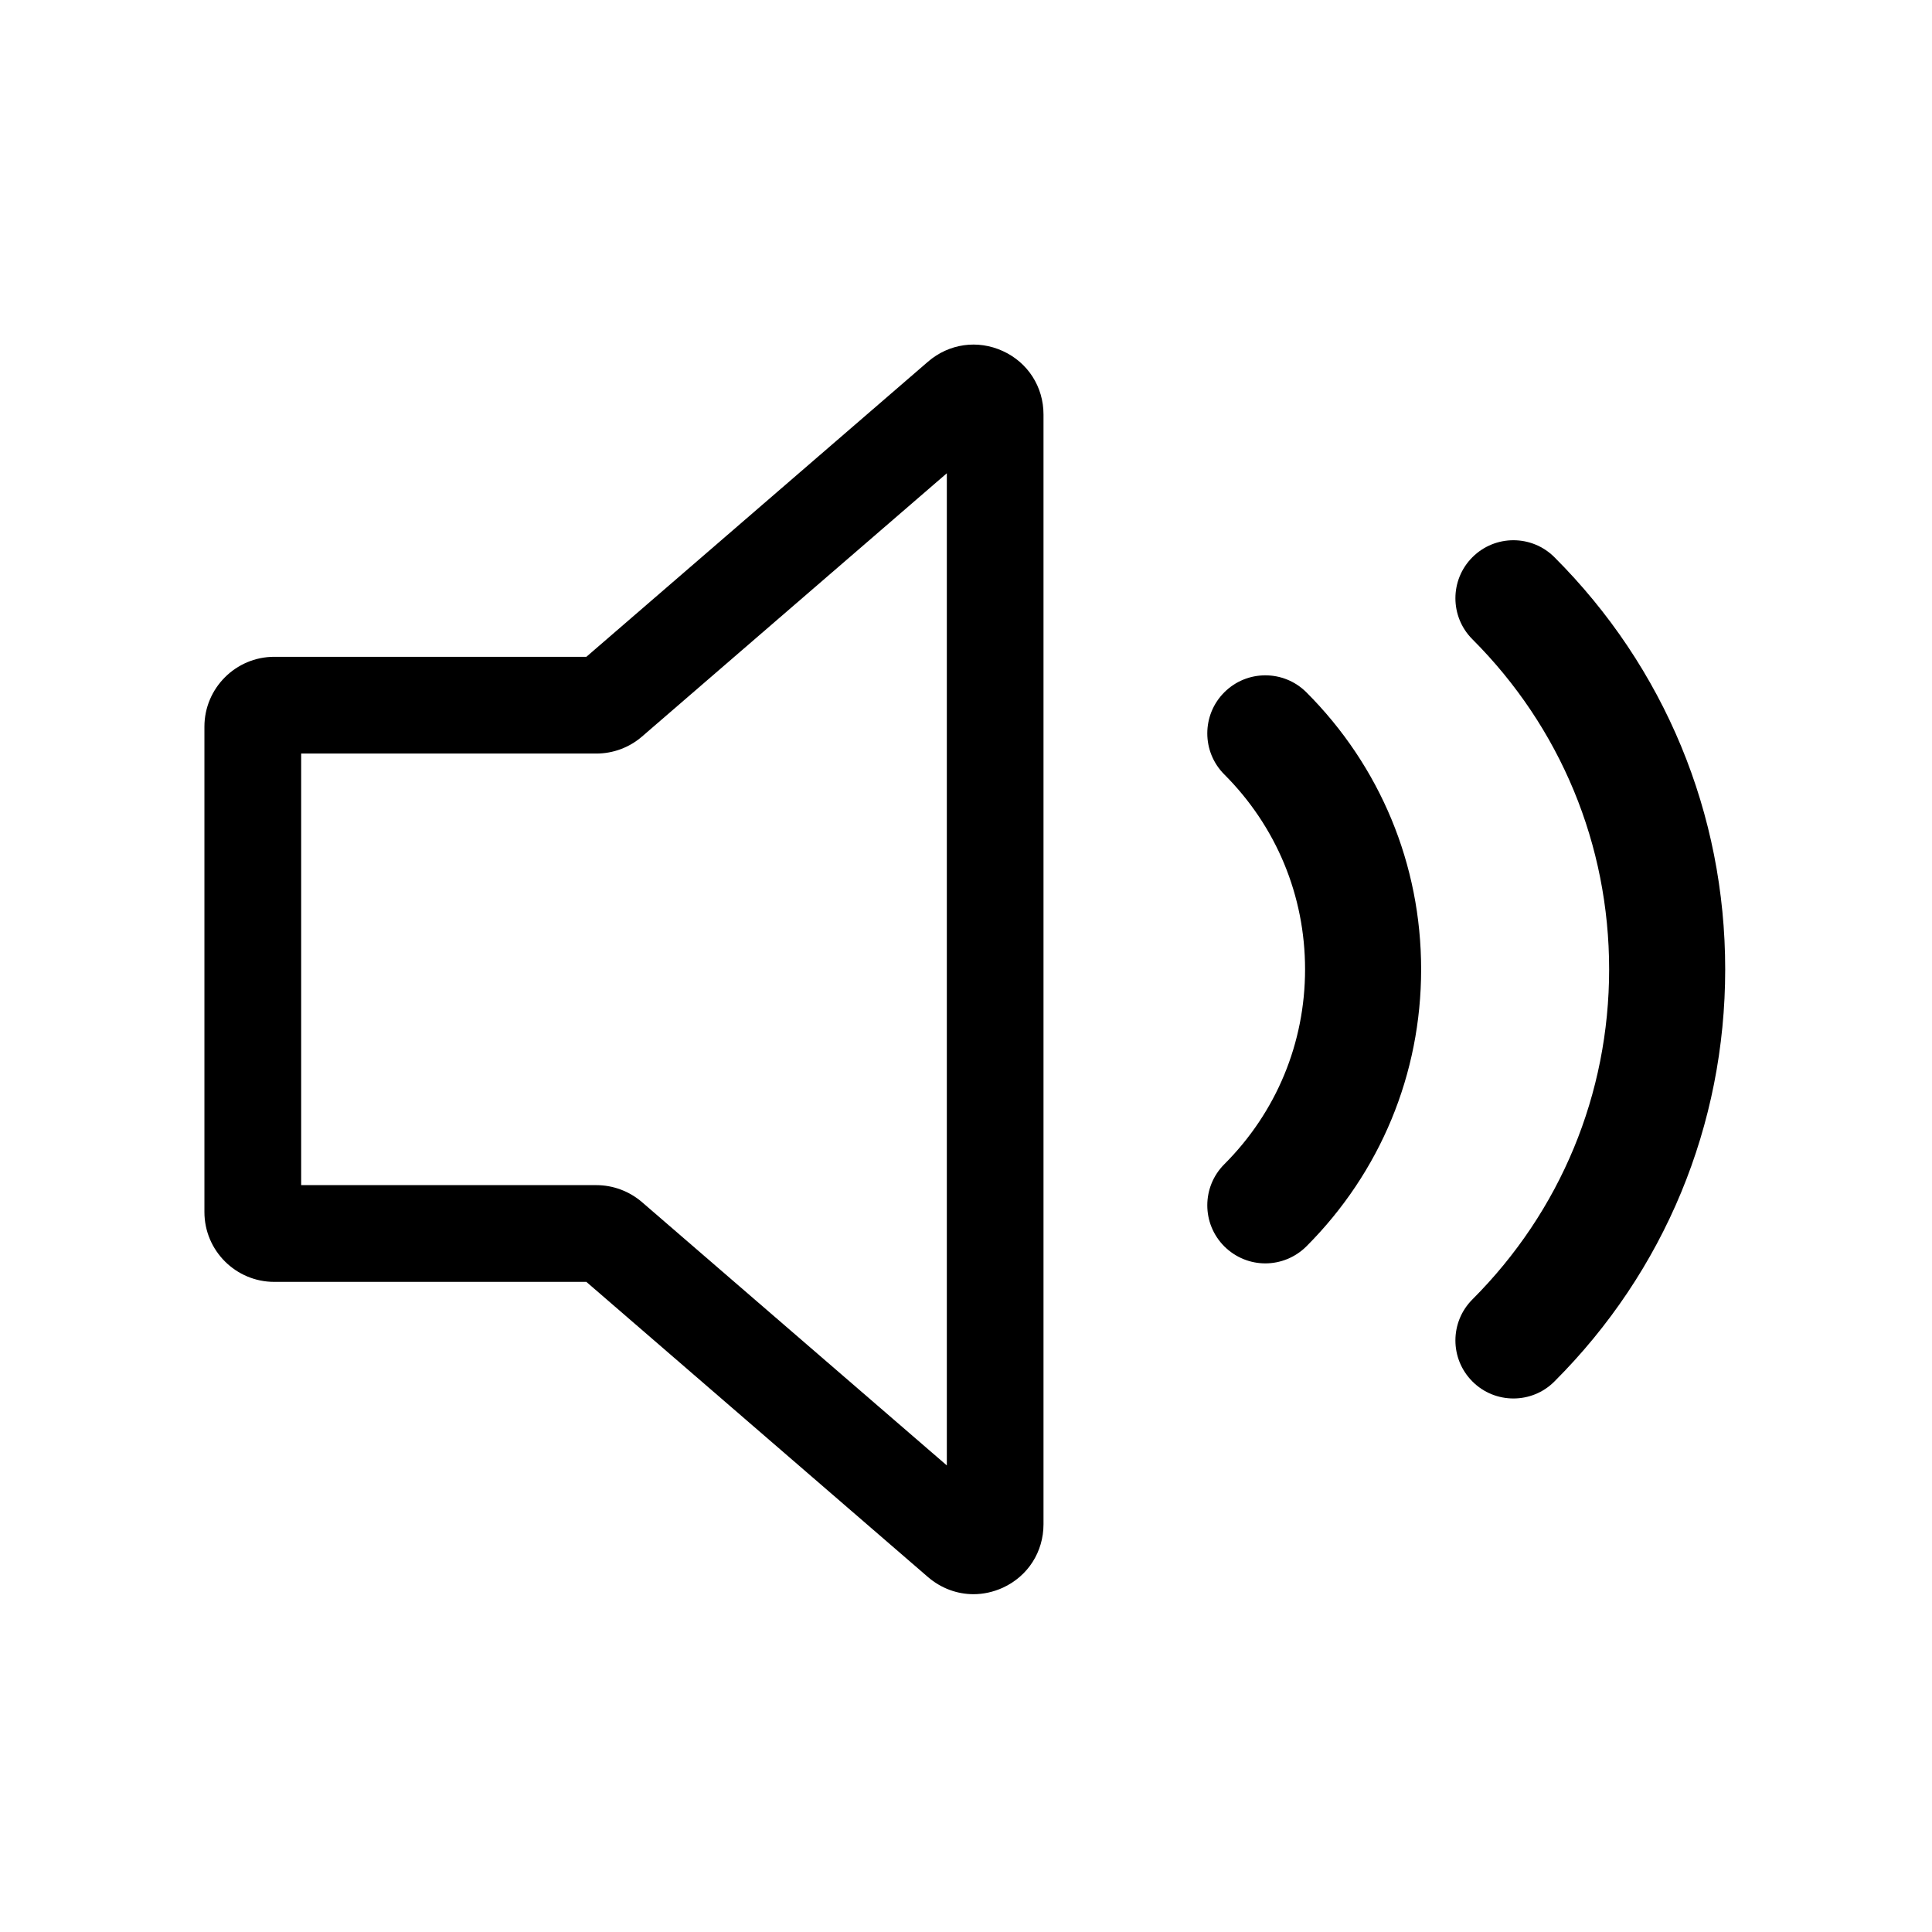 <svg width="26" height="26" viewBox="0 0 26 26" fill="none" xmlns="http://www.w3.org/2000/svg">
<path d="M17.028 17.002C16.828 17.002 16.629 16.925 16.476 16.773C16.171 16.468 16.171 15.973 16.476 15.668C17.177 14.967 17.563 14.036 17.563 13.045C17.563 12.054 17.177 11.123 16.476 10.422C16.171 10.117 16.171 9.622 16.476 9.317C16.781 9.012 17.276 9.012 17.581 9.317C18.576 10.313 19.125 11.637 19.125 13.045C19.125 14.453 18.576 15.777 17.581 16.773C17.428 16.925 17.228 17.002 17.028 17.002ZM20.367 18.82C20.167 18.82 19.967 18.744 19.815 18.591C19.51 18.286 19.51 17.792 19.815 17.487C21.001 16.3 21.655 14.723 21.655 13.045C21.655 11.367 21.001 9.79 19.815 8.603C19.51 8.298 19.51 7.804 19.815 7.499C20.12 7.194 20.614 7.194 20.919 7.499C22.401 8.98 23.217 10.95 23.217 13.045C23.217 15.14 22.401 17.11 20.919 18.591C20.767 18.744 20.567 18.82 20.367 18.82Z" fill="#0D3380" style="fill:#0D3380;fill:color(display-p3 0.051 0.2 0.502);fill-opacity:1;"/>
<path d="M13.101 21.454C12.881 21.454 12.665 21.375 12.489 21.224L7.891 17.251H3.691C3.173 17.251 2.751 16.83 2.751 16.311V9.779C2.751 9.261 3.173 8.839 3.691 8.839H7.891L12.489 4.867C12.771 4.624 13.156 4.569 13.495 4.724C13.833 4.878 14.043 5.206 14.043 5.578V20.512C14.043 20.885 13.833 21.212 13.495 21.367C13.367 21.425 13.233 21.454 13.101 21.454ZM4.053 15.949H8.025C8.251 15.949 8.469 16.031 8.64 16.178L12.742 19.721V6.369L8.64 9.912C8.469 10.06 8.251 10.141 8.025 10.141H4.053V15.949Z" fill="#0D3380" style="fill:#0D3380;fill:color(display-p3 0.051 0.2 0.502);fill-opacity:1;"/>
</svg>
